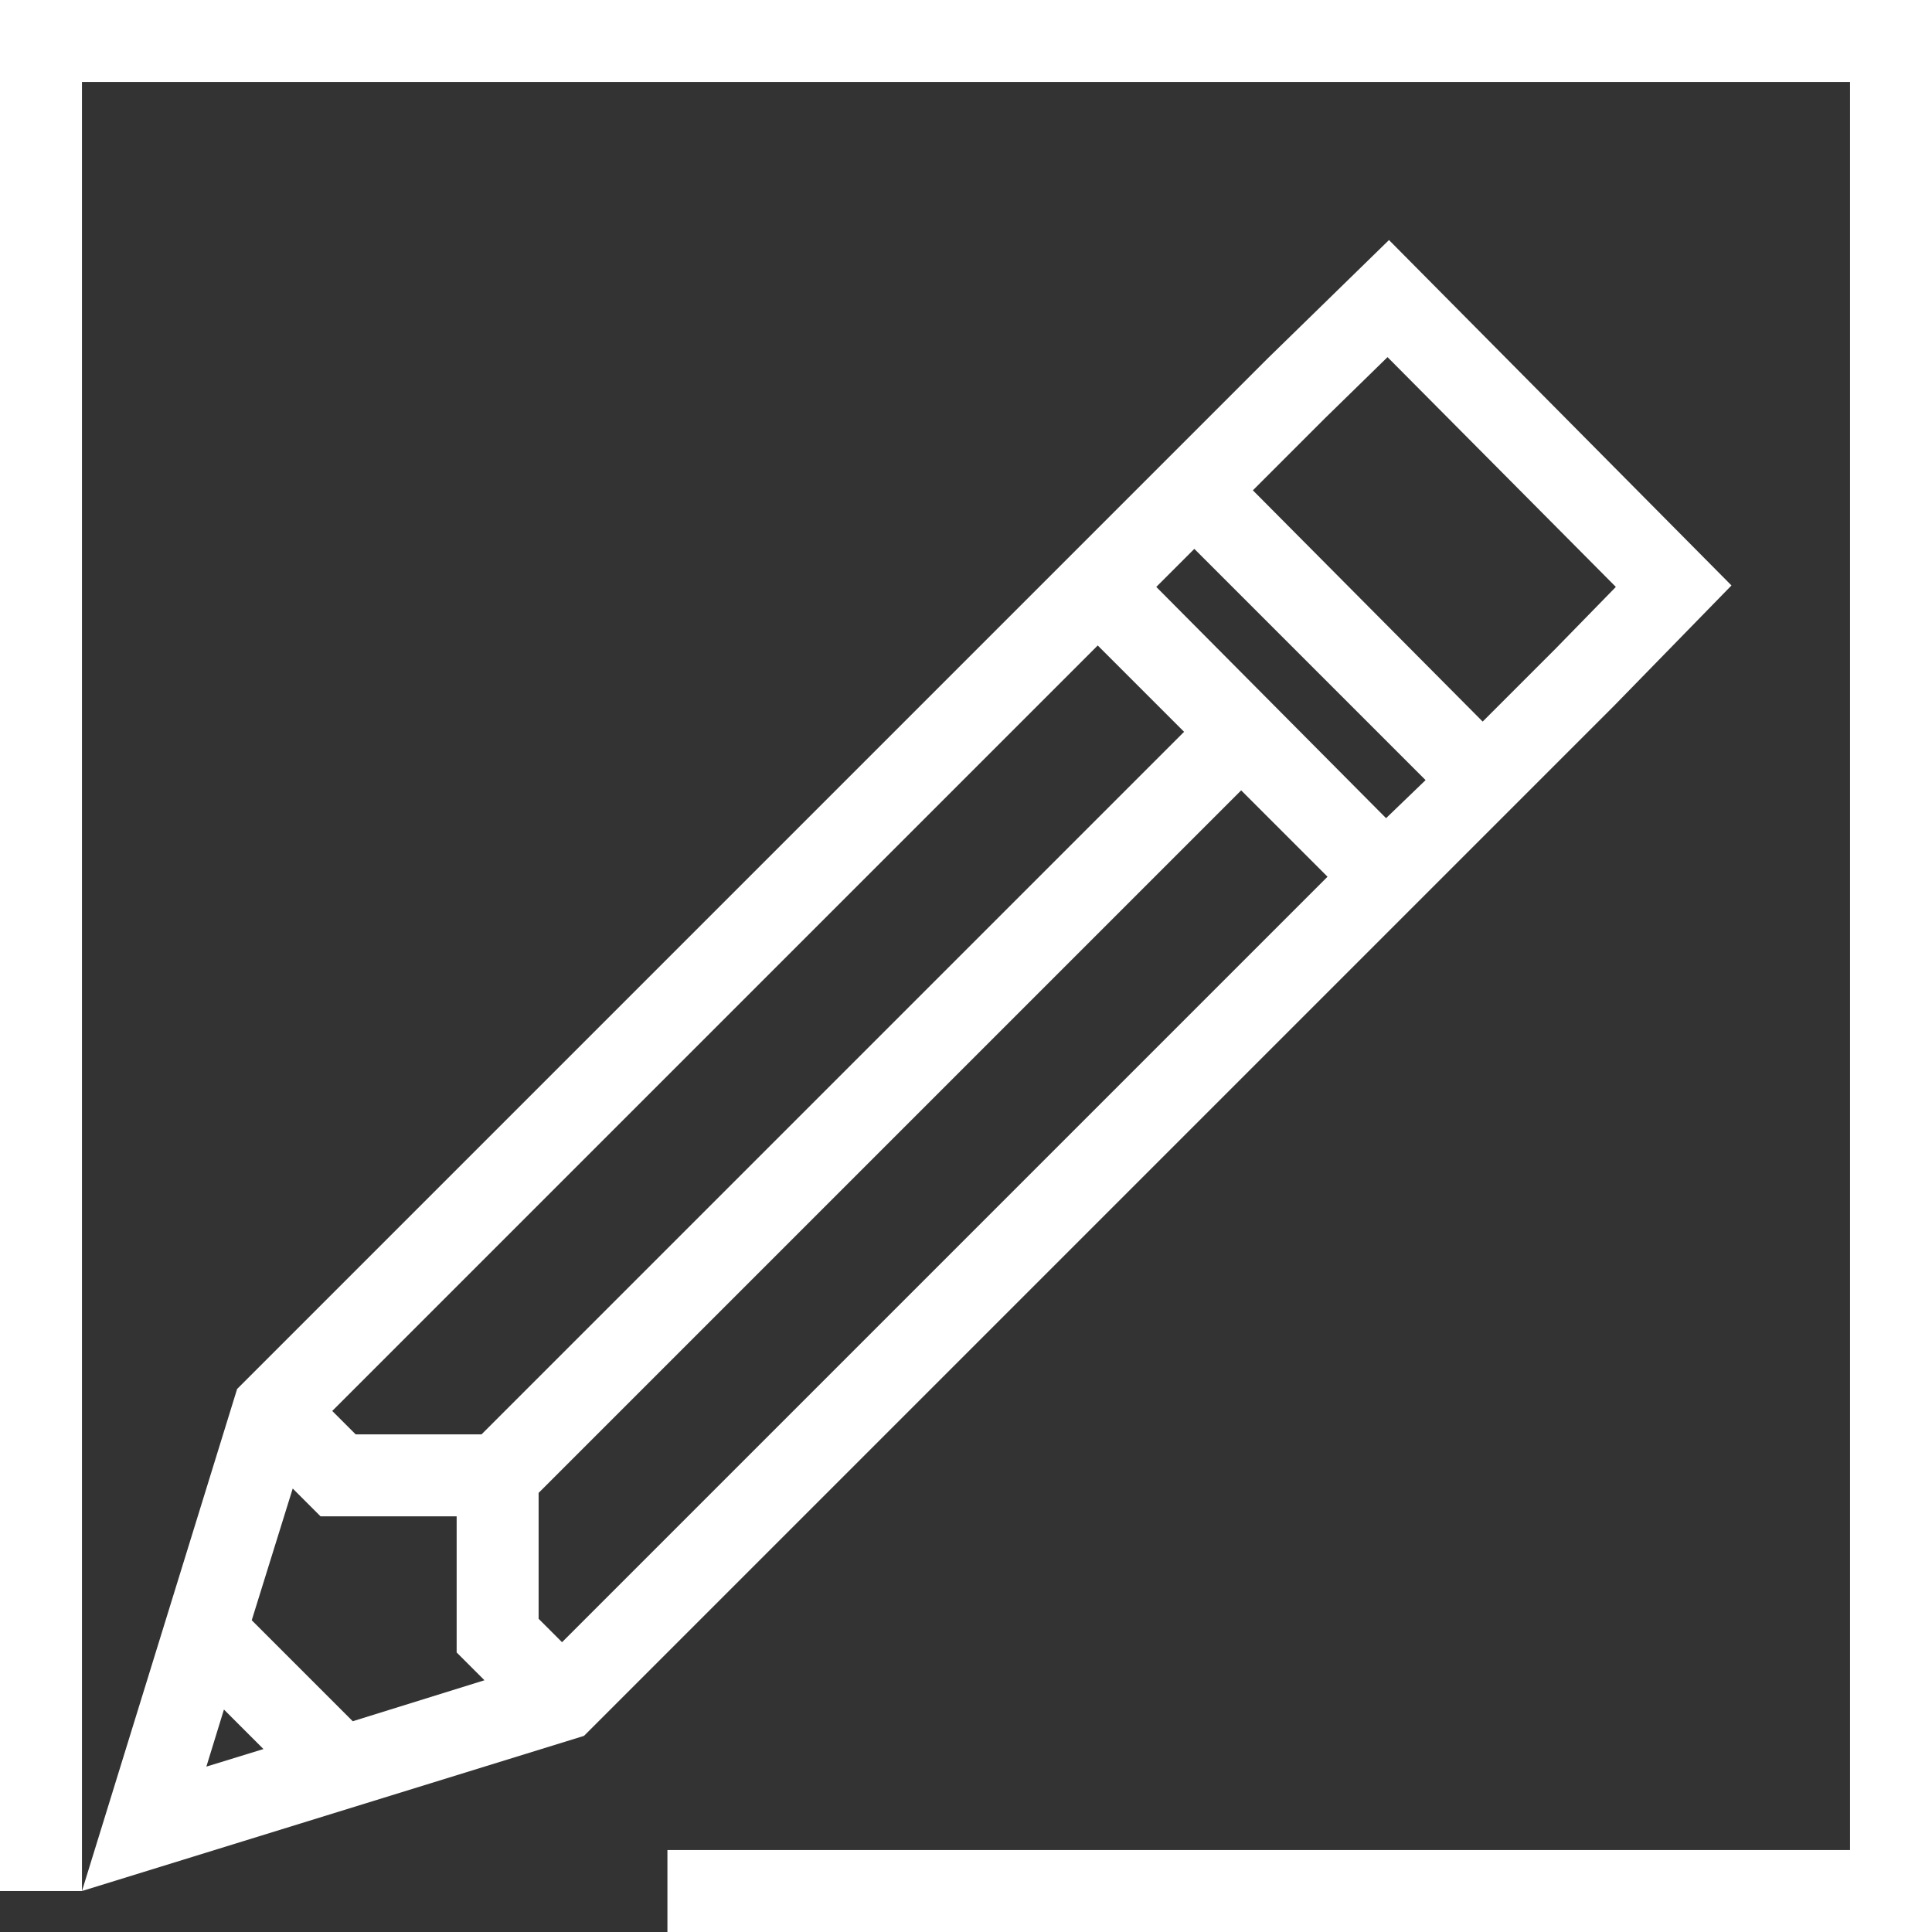 <?xml version="1.0" encoding="utf-8"?>
<svg version="1.1" id="Layer_1" xmlns="http://www.w3.org/2000/svg" xmlns:xlink="http://www.w3.org/1999/xlink" x="0px" y="0px"
	 viewBox="0 0 132 132" style="enable-background:new 0 0 132 132;" xml:space="preserve" width="132" height="132">
<rect x="0" y="0" width="132" height="132" fill="#333333" stroke="none"/>
<style type="text/css">
	.st0{fill:#FFFFFF;}
</style>
<g>
	<path class="st0" d="M98.7,59.8l11.6-11.6l8-8.2L94.9,16.4l-8.3,8.1L75,36.1L16.2,94.9L5.6,129.2l34.3-10.6L98.7,59.8L98.7,59.8z
		 M90.5,28.6l4.3-4.2l15.6,15.7l-4.1,4.2l-5,5L85.6,33.5L90.5,28.6z M75,44.1l5.9,5.9l-48,48h-8.6l-1.6-1.6L75,44.1z M14.1,120.7
		l1.2-3.9l2.7,2.7L14.1,120.7z M24.1,117.6l-6.9-6.9l2.8-9l1.9,1.9h9.3v9.3l1.9,1.9L24.1,117.6z M38.4,112.2l-1.6-1.6V102l48-48
		l5.9,5.9L38.4,112.2z M94.7,55.9L79,40.1l2.6-2.6l15.8,15.8L94.7,55.9z"/>
	<polygon class="st0" points="132,0 0,0 0,129.2 5.6,129.2 5.6,5.6 126.4,5.6 126.4,126.4 45.6,126.4 45.6,132 132,132 	"/>
</g>
</svg>
